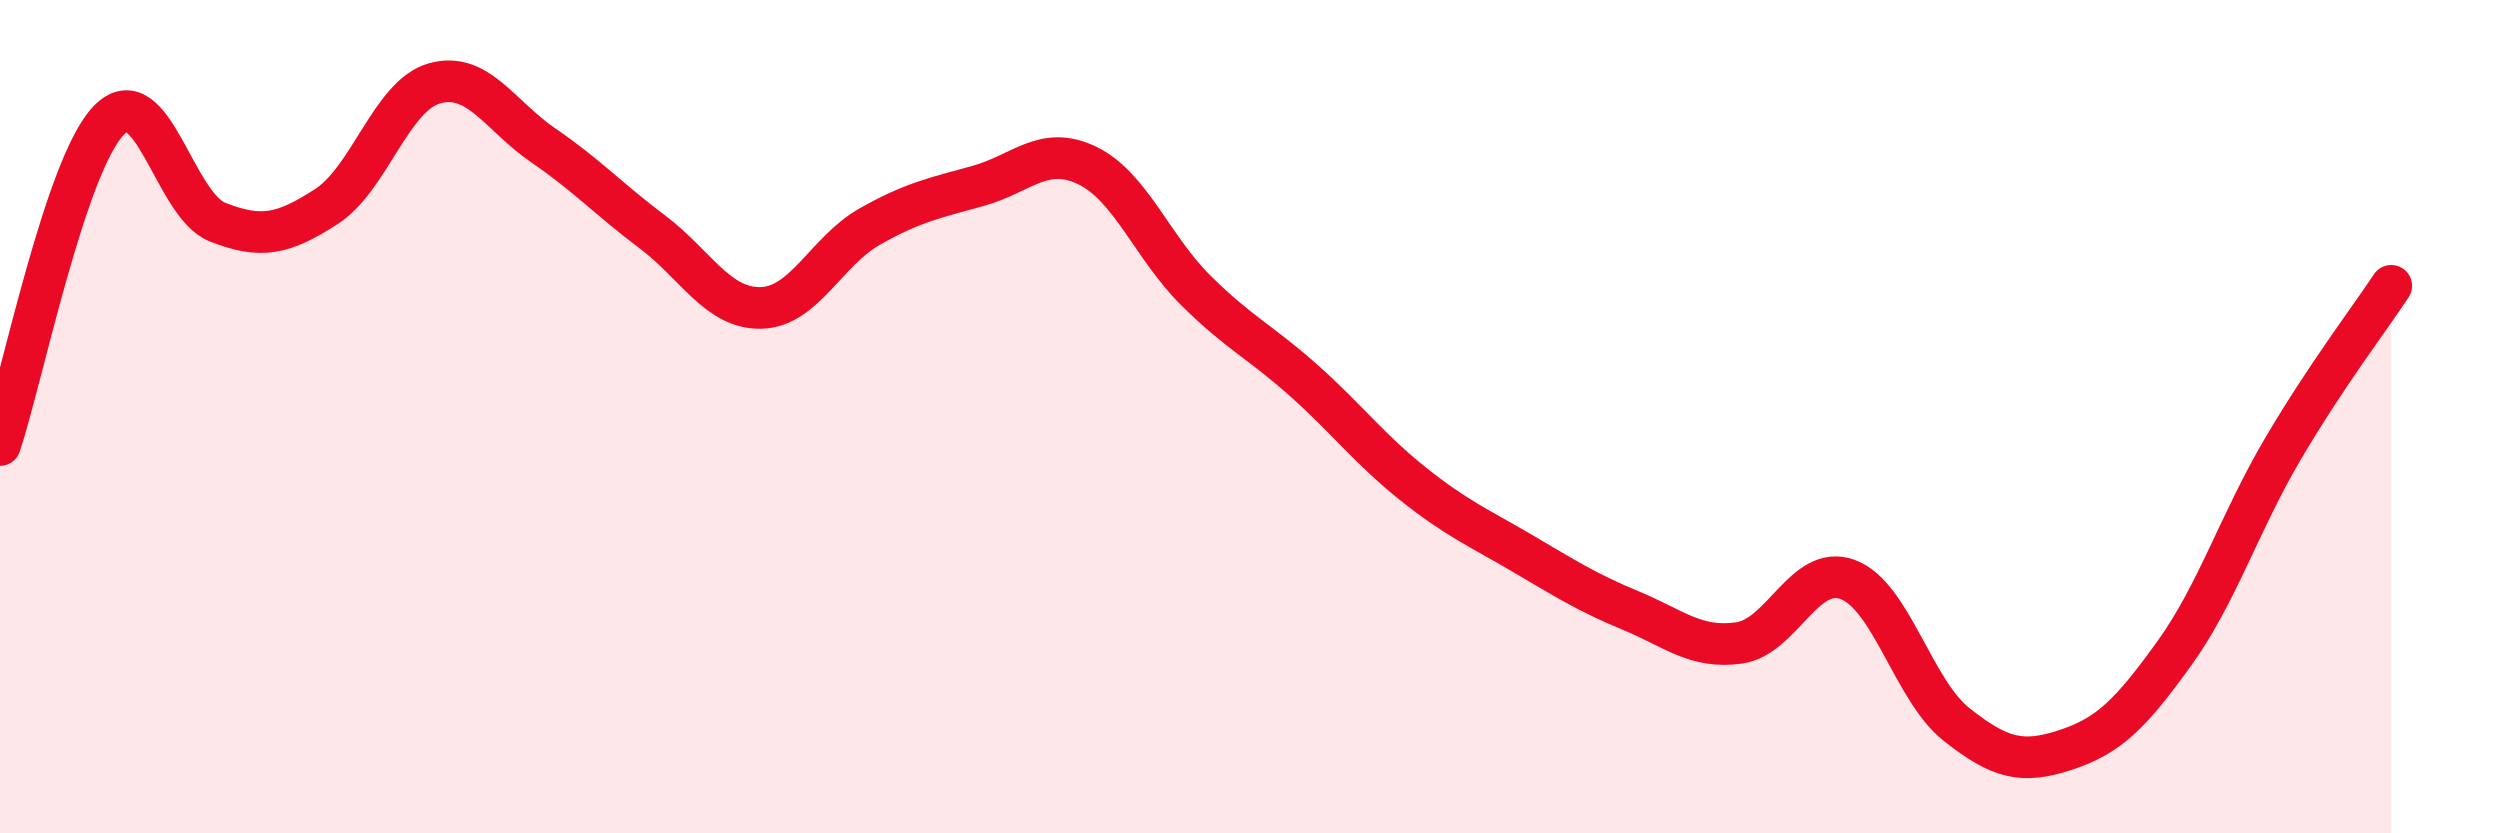 
    <svg width="60" height="20" viewBox="0 0 60 20" xmlns="http://www.w3.org/2000/svg">
      <path
        d="M 0,10.68 C 0.52,9.12 1.57,3.96 2.61,2.89 C 3.65,1.82 4.18,4.92 5.22,5.33 C 6.26,5.74 6.79,5.63 7.83,4.96 C 8.87,4.29 9.39,2.29 10.43,2 C 11.47,1.71 12,2.78 13.04,3.49 C 14.08,4.2 14.61,4.78 15.65,5.56 C 16.69,6.34 17.22,7.41 18.26,7.39 C 19.3,7.37 19.83,6.03 20.87,5.44 C 21.91,4.85 22.44,4.75 23.48,4.46 C 24.52,4.17 25.05,3.47 26.09,3.97 C 27.13,4.47 27.66,5.94 28.7,6.97 C 29.74,8 30.26,8.21 31.3,9.14 C 32.34,10.07 32.87,10.78 33.91,11.61 C 34.95,12.44 35.48,12.66 36.52,13.27 C 37.56,13.88 38.09,14.22 39.13,14.65 C 40.17,15.08 40.7,15.58 41.74,15.43 C 42.78,15.28 43.31,13.52 44.35,13.91 C 45.39,14.3 45.92,16.57 46.96,17.39 C 48,18.21 48.53,18.34 49.57,18 C 50.61,17.66 51.13,17.14 52.17,15.7 C 53.21,14.26 53.74,12.56 54.78,10.79 C 55.82,9.02 56.87,7.65 57.39,6.86L57.39 20L0 20Z"
        fill="#EB0A25"
        opacity="0.1"
        stroke-linecap="round"
        stroke-linejoin="round"
      />
      <path
        d="M 0,10.68 C 0.52,9.12 1.57,3.96 2.61,2.89 C 3.65,1.82 4.18,4.92 5.22,5.33 C 6.26,5.74 6.79,5.63 7.83,4.96 C 8.87,4.29 9.39,2.29 10.43,2 C 11.47,1.71 12,2.78 13.04,3.49 C 14.08,4.2 14.61,4.78 15.65,5.56 C 16.69,6.34 17.22,7.41 18.26,7.39 C 19.3,7.37 19.83,6.03 20.87,5.44 C 21.91,4.85 22.44,4.75 23.48,4.46 C 24.52,4.17 25.05,3.47 26.09,3.97 C 27.13,4.47 27.66,5.94 28.7,6.97 C 29.74,8 30.26,8.21 31.3,9.14 C 32.34,10.07 32.87,10.78 33.91,11.61 C 34.95,12.44 35.48,12.66 36.52,13.27 C 37.56,13.88 38.09,14.22 39.13,14.65 C 40.17,15.08 40.7,15.58 41.74,15.43 C 42.78,15.28 43.31,13.52 44.35,13.91 C 45.39,14.3 45.92,16.57 46.96,17.39 C 48,18.21 48.53,18.34 49.57,18 C 50.61,17.66 51.13,17.14 52.17,15.7 C 53.21,14.26 53.74,12.56 54.78,10.79 C 55.82,9.02 56.87,7.65 57.39,6.86"
        stroke="#EB0A25"
        stroke-width="1"
        fill="none"
        stroke-linecap="round"
        stroke-linejoin="round"
      />
    </svg>
  